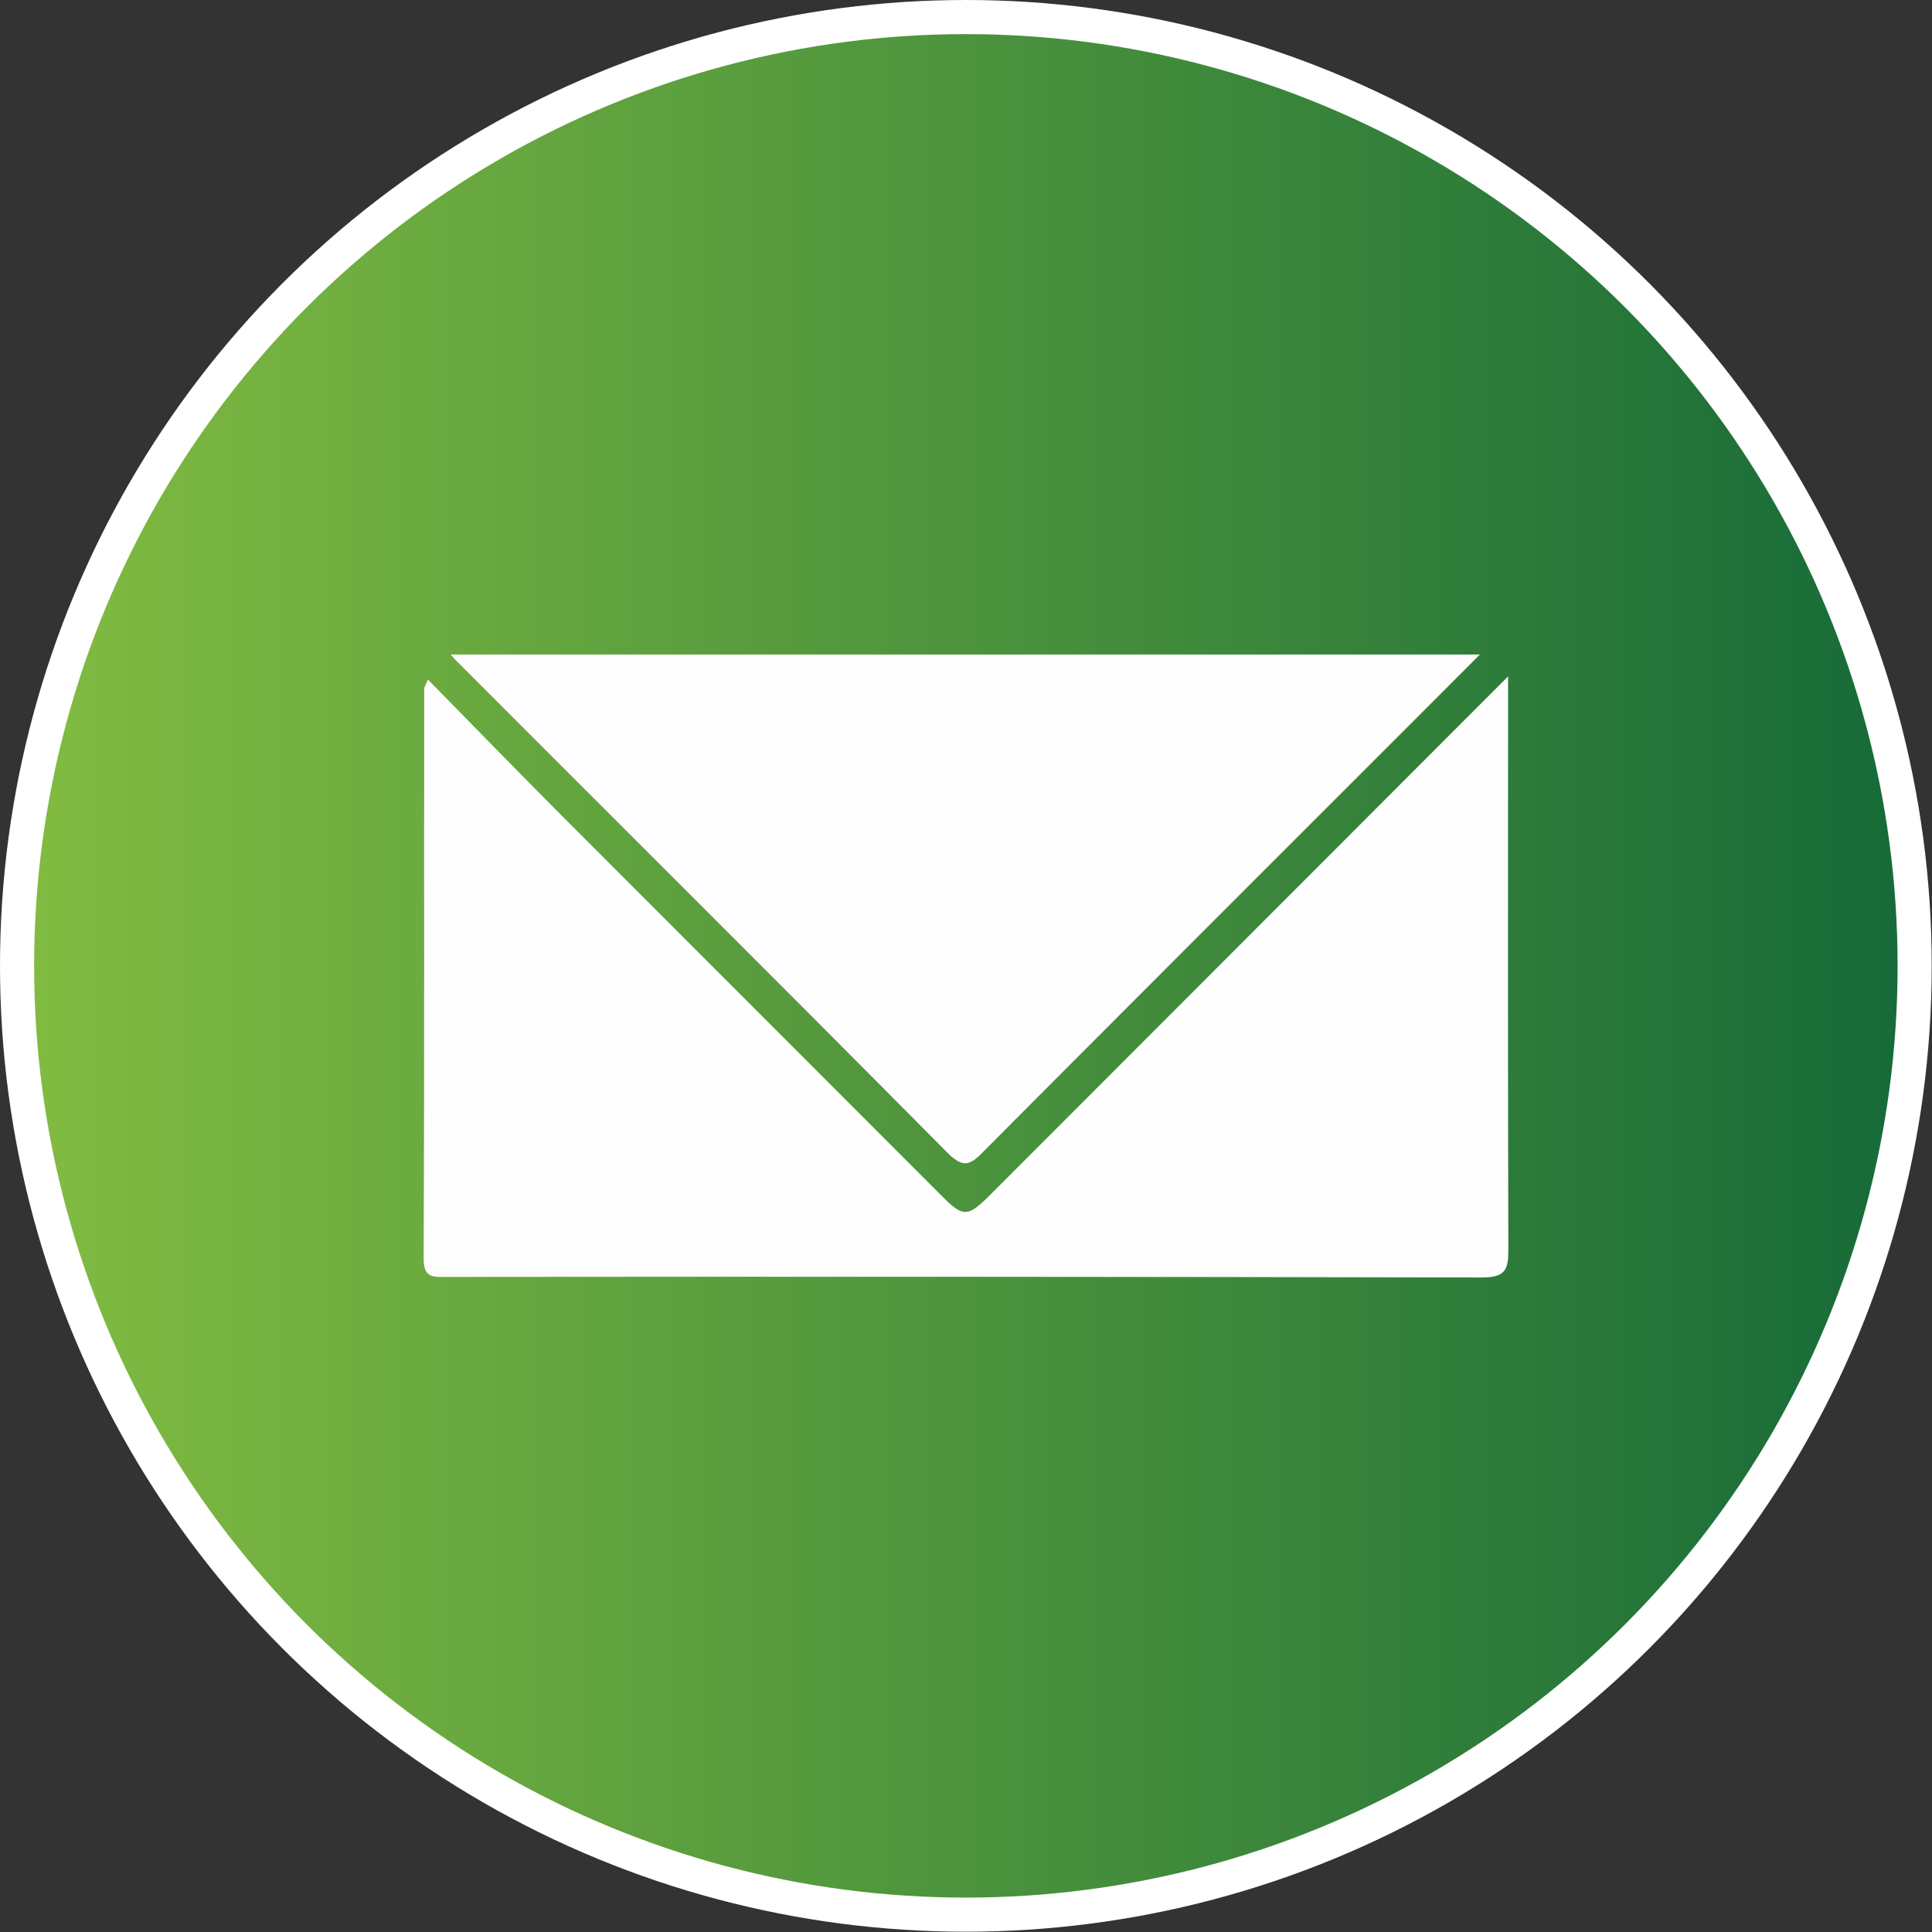 <?xml version="1.0" encoding="UTF-8"?>
<svg xmlns="http://www.w3.org/2000/svg" xmlns:xlink="http://www.w3.org/1999/xlink" id="Layer_1" data-name="Layer 1" viewBox="0 0 679.5 679.5">
  <rect x="0" y="0" width="679.5" height="679.5" fill="#333333" stroke="none"/>
  <defs>
    <style>.cls-1{stroke:#fff;stroke-miterlimit:10;stroke-width:12px;fill:url(#linear-gradient);}.cls-2{fill:#fefefe;}</style>
    <linearGradient id="linear-gradient" x1="6" y1="339.74" x2="673.48" y2="339.74" gradientUnits="userSpaceOnUse">
      <stop offset="0" stop-color="#82bc41"></stop>
      <stop offset="1" stop-color="#166a38"></stop>
    </linearGradient>
  </defs>
  <circle class="cls-1" cx="339.7" cy="339.7" r="333.7"></circle>
  <path class="cls-2" d="M530.4,237.9v11c0,63.5-.1,126.9.1,190.4,0,6.9-.7,10-9.2,10q-181.9-.4-363.9-.2c-4.8,0-8.5.7-8.4-6.7.3-66.7.1-133.4.2-200.2,0-.5.4-1,1.3-3.2,15.8,16.1,31,31.7,46.4,47.2L330.7,420.1c8.2,8.3,9.5,8.2,18-.3Z"></path>
  <path class="cls-2" d="M520.5,230.2C461.7,289.1,403.7,346.9,346,404.9c-4.7,4.8-7.1,6.2-12.8.5C276.3,348,219,291,161.9,233.8a45.1,45.1,0,0,1-3.4-3.6Z"></path>
</svg>
